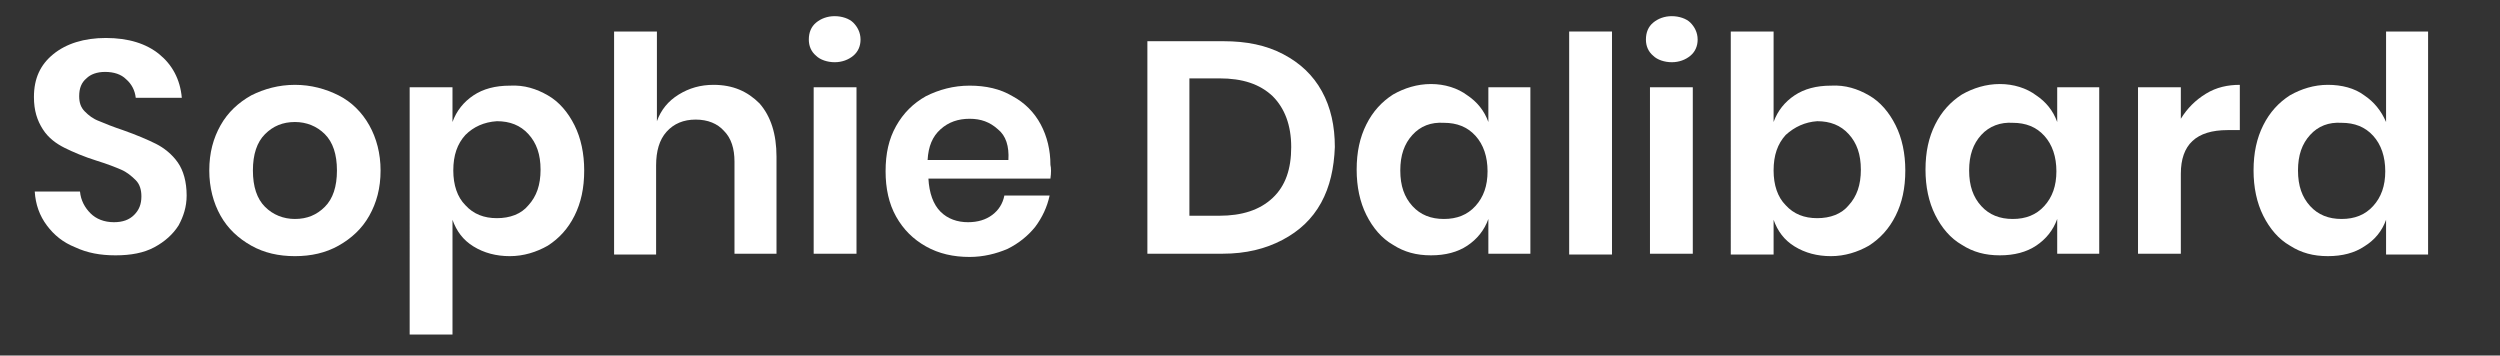 <?xml version="1.0" encoding="utf-8"?>
<!-- Generator: Adobe Illustrator 22.0.1, SVG Export Plug-In . SVG Version: 6.00 Build 0)  -->
<svg version="1.1" id="Layer_1" xmlns="http://www.w3.org/2000/svg" xmlns:xlink="http://www.w3.org/1999/xlink" x="0px" y="0px"
	 viewBox="0 0 309.4 44" style="enable-background:new 0 0 309.4 44;" xml:space="preserve">
<rect x="0" y="0" width="309.4" height="44" fill="#333333" stroke="none"/>
<style type="text/css">
	.st0{fill:#fff;}
</style>
<g>
	<path class="st0" d="M22.1,27.9c-0.7,1.1-1.7,2-3,2.7c-1.3,0.7-2.9,1-4.8,1c-1.9,0-3.5-0.3-5-1c-1.5-0.6-2.6-1.5-3.5-2.7
		c-0.9-1.2-1.4-2.6-1.5-4.2h5.6c0.1,1.1,0.6,2,1.3,2.7c0.7,0.7,1.7,1.1,2.9,1.1c1.1,0,1.9-0.3,2.5-0.9c0.6-0.6,0.9-1.3,0.9-2.3
		c0-0.8-0.2-1.5-0.7-2s-1.1-1-1.8-1.3c-0.7-0.3-1.7-0.7-3-1.1c-1.6-0.5-3-1.1-4-1.6S6,17.1,5.3,16s-1.1-2.3-1.1-4
		c0-2.3,0.8-4,2.4-5.3c1.6-1.3,3.8-2,6.5-2c2.8,0,5,0.7,6.6,2s2.6,3.1,2.8,5.4h-5.7c-0.1-0.9-0.5-1.7-1.2-2.3
		c-0.6-0.6-1.5-0.9-2.6-0.9c-1,0-1.8,0.3-2.3,0.8c-0.6,0.5-0.9,1.2-0.9,2.2c0,0.8,0.2,1.4,0.7,1.9c0.5,0.5,1,0.9,1.8,1.2
		c0.7,0.3,1.7,0.7,2.9,1.1c1.7,0.6,3.1,1.2,4.1,1.7s2,1.3,2.7,2.3s1.1,2.4,1.1,4.1C23.1,25.6,22.7,26.8,22.1,27.9z"/>
	<path class="st0" d="M41.9,11.8c1.6,0.8,2.9,2.1,3.8,3.7c0.9,1.6,1.4,3.5,1.4,5.6c0,2.2-0.5,4-1.4,5.6c-0.9,1.6-2.2,2.8-3.8,3.7
		s-3.4,1.3-5.4,1.3s-3.8-0.4-5.4-1.3c-1.6-0.9-2.9-2.1-3.8-3.7c-0.9-1.6-1.4-3.5-1.4-5.6c0-2.2,0.5-4,1.4-5.6
		c0.9-1.6,2.2-2.8,3.8-3.7c1.6-0.8,3.4-1.3,5.4-1.3S40.3,11,41.9,11.8z M32.8,16.6c-1,1-1.5,2.5-1.5,4.5c0,2,0.5,3.5,1.5,4.5
		c1,1,2.3,1.5,3.7,1.5c1.5,0,2.7-0.5,3.7-1.5c1-1,1.5-2.5,1.5-4.5c0-2-0.5-3.5-1.5-4.5s-2.3-1.5-3.7-1.5
		C35,15.1,33.8,15.6,32.8,16.6z"/>
	<path class="st0" d="M67.8,11.8c1.4,0.8,2.5,2.1,3.3,3.7c0.8,1.6,1.2,3.5,1.2,5.6c0,2.2-0.4,4-1.2,5.6c-0.8,1.6-1.9,2.8-3.3,3.7
		c-1.4,0.8-3,1.3-4.7,1.3c-1.7,0-3.2-0.4-4.5-1.2s-2.1-1.9-2.6-3.3v14.2h-5.3V10.8H56v4.3c0.5-1.4,1.4-2.5,2.6-3.3s2.7-1.2,4.5-1.2
		C64.9,10.5,66.4,11,67.8,11.8z M57.6,16.7c-1,1.1-1.5,2.5-1.5,4.4c0,1.8,0.5,3.3,1.5,4.3c1,1.1,2.3,1.6,3.9,1.6
		c1.6,0,3-0.5,3.9-1.6c1-1.1,1.5-2.5,1.5-4.4c0-1.9-0.5-3.3-1.5-4.4c-1-1.1-2.3-1.6-3.9-1.6C59.9,15.1,58.6,15.7,57.6,16.7z"/>
	<path class="st0" d="M94,12.8c1.4,1.6,2.1,3.8,2.1,6.6v12h-5.2V20c0-1.6-0.4-2.9-1.3-3.8c-0.8-0.9-2-1.4-3.5-1.4
		c-1.5,0-2.7,0.5-3.6,1.5c-0.9,1-1.3,2.4-1.3,4.2v11H76V3.9h5.3v11.1c0.5-1.4,1.4-2.5,2.7-3.3c1.3-0.8,2.7-1.2,4.3-1.2
		C90.7,10.5,92.5,11.3,94,12.8z"/>
	<path class="st0" d="M101,2.8c0.6-0.5,1.4-0.8,2.3-0.8s1.8,0.3,2.3,0.8s0.9,1.2,0.9,2.1c0,0.8-0.3,1.5-0.9,2s-1.4,0.8-2.3,0.8
		s-1.8-0.3-2.3-0.8c-0.6-0.5-0.9-1.2-0.9-2C100.1,4,100.4,3.3,101,2.8z M106,10.8v20.6h-5.3V10.8H106z"/>
	<path class="st0" d="M130,22.1h-15.1c0.1,1.8,0.6,3.2,1.5,4.1c0.9,0.9,2.1,1.3,3.4,1.3c1.2,0,2.2-0.3,3-0.9
		c0.8-0.6,1.3-1.4,1.5-2.4h5.6c-0.3,1.4-0.9,2.7-1.8,3.9c-0.9,1.1-2,2-3.4,2.7c-1.4,0.6-3,1-4.7,1c-2,0-3.8-0.4-5.4-1.3
		s-2.8-2.1-3.7-3.7c-0.9-1.6-1.3-3.5-1.3-5.6c0-2.2,0.4-4,1.3-5.6c0.9-1.6,2.1-2.8,3.7-3.7c1.6-0.8,3.4-1.3,5.4-1.3
		c2,0,3.8,0.4,5.3,1.3c1.5,0.8,2.7,2,3.5,3.5c0.8,1.5,1.2,3.2,1.2,5C130.1,20.8,130.1,21.4,130,22.1z M123.5,16
		c-1-0.9-2.1-1.3-3.5-1.3c-1.4,0-2.6,0.4-3.6,1.3c-1,0.9-1.5,2.1-1.6,3.8h10C124.9,18.1,124.5,16.8,123.5,16z"/>
	<path class="st0" d="M163.5,25.1c-1.1,2-2.7,3.5-4.8,4.6c-2.1,1.1-4.5,1.7-7.4,1.7H142V5.1h9.4c2.9,0,5.3,0.5,7.4,1.6
		c2.1,1.1,3.7,2.6,4.8,4.6c1.1,2,1.6,4.3,1.6,6.9C165.1,20.8,164.6,23.1,163.5,25.1z M157.5,24.5c1.6-1.5,2.3-3.6,2.3-6.3
		c0-2.7-0.8-4.8-2.3-6.3c-1.6-1.5-3.7-2.2-6.6-2.2h-3.7v17h3.7C153.7,26.7,155.9,26,157.5,24.5z"/>
	<path class="st0" d="M181.6,11.8c1.2,0.8,2.1,1.9,2.6,3.3v-4.3h5.2v20.6h-5.2v-4.3c-0.5,1.4-1.4,2.5-2.6,3.3
		c-1.2,0.8-2.7,1.2-4.5,1.2s-3.3-0.4-4.7-1.3c-1.4-0.8-2.5-2.1-3.3-3.7c-0.8-1.6-1.2-3.5-1.2-5.6c0-2.2,0.4-4,1.2-5.6
		c0.8-1.6,1.9-2.8,3.3-3.7c1.4-0.8,3-1.3,4.7-1.3S180.4,10.9,181.6,11.8z M174.8,16.7c-1,1.1-1.5,2.5-1.5,4.4c0,1.9,0.5,3.3,1.5,4.4
		s2.3,1.6,3.9,1.6c1.6,0,2.9-0.5,3.9-1.6c1-1.1,1.5-2.5,1.5-4.3c0-1.8-0.5-3.3-1.5-4.4c-1-1.1-2.3-1.6-3.9-1.6
		C177.1,15.1,175.8,15.6,174.8,16.7z"/>
	<path class="st0" d="M199.5,3.9v27.6h-5.3V3.9H199.5z"/>
	<path class="st0" d="M204.6,2.8c0.6-0.5,1.4-0.8,2.3-0.8s1.8,0.3,2.3,0.8s0.9,1.2,0.9,2.1c0,0.8-0.3,1.5-0.9,2s-1.4,0.8-2.3,0.8
		s-1.8-0.3-2.3-0.8c-0.6-0.5-0.9-1.2-0.9-2C203.7,4,204,3.3,204.6,2.8z M209.5,10.8v20.6h-5.3V10.8H209.5z"/>
	<path class="st0" d="M231.3,11.8c1.4,0.8,2.5,2.1,3.3,3.7c0.8,1.6,1.2,3.5,1.2,5.6c0,2.2-0.4,4-1.2,5.6c-0.8,1.6-1.9,2.8-3.3,3.7
		c-1.4,0.8-3,1.3-4.7,1.3c-1.7,0-3.2-0.4-4.5-1.2s-2.1-1.9-2.6-3.3v4.3h-5.3V3.9h5.3v11.2c0.5-1.4,1.4-2.5,2.6-3.3s2.7-1.2,4.5-1.2
		C228.4,10.5,229.9,11,231.3,11.8z M221,16.7c-1,1.1-1.5,2.5-1.5,4.4c0,1.8,0.5,3.3,1.5,4.3c1,1.1,2.3,1.6,3.9,1.6
		c1.6,0,3-0.5,3.9-1.6c1-1.1,1.5-2.5,1.5-4.4c0-1.9-0.5-3.3-1.5-4.4c-1-1.1-2.3-1.6-3.9-1.6C223.4,15.1,222.1,15.7,221,16.7z"/>
	<path class="st0" d="M252,11.8c1.2,0.8,2.1,1.9,2.6,3.3v-4.3h5.2v20.6h-5.2v-4.3c-0.5,1.4-1.4,2.5-2.6,3.3
		c-1.2,0.8-2.7,1.2-4.5,1.2s-3.3-0.4-4.7-1.3c-1.4-0.8-2.5-2.1-3.3-3.7c-0.8-1.6-1.2-3.5-1.2-5.6c0-2.2,0.4-4,1.2-5.6
		c0.8-1.6,1.9-2.8,3.3-3.7c1.4-0.8,3-1.3,4.7-1.3S250.8,10.9,252,11.8z M245.2,16.7c-1,1.1-1.5,2.5-1.5,4.4c0,1.9,0.5,3.3,1.5,4.4
		s2.3,1.6,3.9,1.6c1.6,0,2.9-0.5,3.9-1.6c1-1.1,1.5-2.5,1.5-4.3c0-1.8-0.5-3.3-1.5-4.4c-1-1.1-2.3-1.6-3.9-1.6
		C247.6,15.1,246.2,15.6,245.2,16.7z"/>
	<path class="st0" d="M273,11.6c1.3-0.8,2.7-1.1,4.2-1.1v5.6h-1.5c-3.9,0-5.8,1.8-5.8,5.4v9.9h-5.3V10.8h5.3v3.9
		C270.7,13.4,271.7,12.4,273,11.6z"/>
	<path class="st0" d="M292.6,11.8c1.2,0.8,2.1,1.9,2.7,3.3V3.9h5.2v27.6h-5.2v-4.3c-0.5,1.4-1.4,2.5-2.7,3.3
		c-1.2,0.8-2.7,1.2-4.5,1.2s-3.3-0.4-4.7-1.3c-1.4-0.8-2.5-2.1-3.3-3.7c-0.8-1.6-1.2-3.5-1.2-5.6c0-2.2,0.4-4,1.2-5.6
		c0.8-1.6,1.9-2.8,3.3-3.7c1.4-0.8,3-1.3,4.7-1.3S291.4,10.9,292.6,11.8z M285.9,16.7c-1,1.1-1.5,2.5-1.5,4.4c0,1.9,0.5,3.3,1.5,4.4
		s2.3,1.6,3.9,1.6c1.6,0,2.9-0.5,3.9-1.6c1-1.1,1.5-2.5,1.5-4.3c0-1.8-0.5-3.3-1.5-4.4c-1-1.1-2.3-1.6-3.9-1.6
		C288.2,15.1,286.9,15.6,285.9,16.7z"/>
</g>
</svg>
